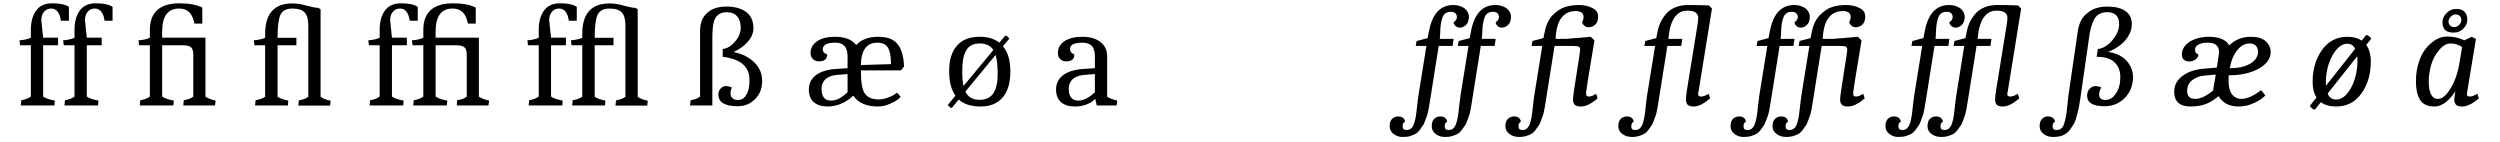 <?xml version="1.0" encoding="UTF-8"?>
<svg xmlns="http://www.w3.org/2000/svg" xmlns:xlink="http://www.w3.org/1999/xlink" width="738px" height="42px" viewBox="0 0 738 42" version="1.1">
<g id="surface1">
<path style=" stroke:none;fill-rule:nonzero;fill:rgb(0%,0%,0%);fill-opacity:1;" d="M 12.195 6.035 C 12.195 4.914 12.465 4.066 13.008 3.488 C 13.547 2.832 14.203 2.523 15.09 2.523 C 16.676 2.523 17.641 3.719 17.988 6.113 L 20.34 6.113 L 20.34 2.02 C 19.223 1.285 17.602 0.977 15.438 0.977 C 13.277 0.977 11.695 1.672 10.652 3.141 C 9.609 4.566 9.109 6.5 9.109 8.852 L 9.109 11.129 C 8.336 11.516 7.254 11.785 5.75 11.902 L 5.941 13.371 L 9.109 13.371 L 9.109 28.5 C 8.414 29.043 7.488 29.391 6.289 29.582 L 6.137 31.125 L 16.059 31.125 L 16.172 29.699 C 14.512 29.391 13.355 28.965 12.738 28.5 L 12.738 13.371 L 17.137 13.371 L 17.137 11.129 L 12.738 11.129 Z M 12.195 6.035 "/>
<path style=" stroke:none;fill-rule:nonzero;fill:rgb(0%,0%,0%);fill-opacity:1;" d="M 25.082 6.035 C 25.082 4.914 25.355 4.066 25.895 3.488 C 26.434 2.832 27.09 2.523 27.98 2.523 C 29.562 2.523 30.527 3.719 30.875 6.113 L 33.23 6.113 L 33.23 2.02 C 32.109 1.285 30.488 0.977 28.328 0.977 C 26.164 0.977 24.582 1.672 23.539 3.141 C 22.496 4.566 21.996 6.5 21.996 8.852 L 21.996 11.129 C 21.223 11.516 20.141 11.785 18.637 11.902 L 18.828 13.371 L 21.996 13.371 L 21.996 28.5 C 21.301 29.043 20.375 29.391 19.176 29.582 L 19.023 31.125 L 28.945 31.125 L 29.059 29.699 C 27.398 29.391 26.242 28.965 25.625 28.5 L 25.625 13.371 L 30.023 13.371 L 30.023 11.129 L 25.625 11.129 Z M 25.082 6.035 "/>
<path style=" stroke:none;fill-rule:nonzero;fill:rgb(0%,0%,0%);fill-opacity:1;" d="M 57.055 16.148 L 57.055 28.539 C 56.324 29.082 55.395 29.43 54.238 29.582 L 54.121 31.125 L 63.465 31.125 L 63.656 29.699 C 62.422 29.43 61.379 29.043 60.645 28.539 L 60.645 11.129 L 47.867 11.129 L 47.867 9.355 C 47.867 4.801 49.527 2.523 52.848 2.523 C 54.121 2.523 55.125 2.871 55.859 3.602 C 56.594 4.336 57.094 5.418 57.402 6.961 L 59.719 6.961 L 59.719 2.25 C 58.098 1.402 55.859 0.977 53.004 0.977 C 50.105 0.977 47.945 1.633 46.441 2.945 C 44.973 4.297 44.238 6.227 44.238 8.852 L 44.238 11.129 C 43.508 11.516 42.426 11.785 40.883 11.902 L 41.074 13.371 L 44.238 13.371 L 44.238 28.5 C 43.508 29.043 42.578 29.43 41.422 29.582 L 41.266 31.125 L 51.188 31.125 L 51.305 29.699 C 49.684 29.391 48.523 28.965 47.867 28.5 L 47.867 13.371 L 54.121 13.371 C 55.203 13.371 55.977 13.602 56.398 13.988 C 56.824 14.375 57.055 15.105 57.055 16.148 Z M 57.055 16.148 "/>
<path style=" stroke:none;fill-rule:nonzero;fill:rgb(0%,0%,0%);fill-opacity:1;" d="M 86.297 1.016 C 80.934 1.016 78.27 4.027 78.27 10.012 L 78.27 11.168 C 77.457 11.516 76.34 11.785 74.91 11.902 L 75.105 13.371 L 78.27 13.371 L 78.27 28.539 C 77.613 29.043 76.688 29.391 75.453 29.582 L 75.297 31.125 L 84.984 31.125 L 85.102 29.699 C 83.598 29.391 82.516 29.004 81.938 28.539 L 81.938 13.371 L 87.496 13.371 L 87.496 11.168 L 81.938 11.168 C 81.938 8.004 82.207 5.727 82.746 4.453 C 83.328 3.18 84.484 2.523 86.262 2.523 C 88.035 2.523 89.27 2.906 89.965 3.719 C 90.699 4.531 91.008 5.805 91.008 7.539 L 91.008 28.578 C 90.352 29.082 89.426 29.43 88.23 29.621 L 88.074 31.164 L 97.453 31.164 L 97.609 29.738 C 96.297 29.469 95.332 29.082 94.637 28.578 L 94.637 2.754 L 94.02 2.328 C 93.285 2.328 92.129 2.098 90.547 1.672 C 89 1.211 87.574 1.016 86.297 1.016 Z M 86.297 1.016 "/>
<path style=" stroke:none;fill-rule:nonzero;fill:rgb(0%,0%,0%);fill-opacity:1;" d="M 115.168 6.035 C 115.168 4.914 115.438 4.066 115.977 3.488 C 116.52 2.832 117.176 2.523 118.062 2.523 C 119.645 2.523 120.609 3.719 120.957 6.113 L 123.312 6.113 L 123.312 2.02 C 122.191 1.285 120.57 0.977 118.41 0.977 C 116.246 0.977 114.664 1.672 113.621 3.141 C 112.582 4.566 112.078 6.5 112.078 8.852 L 112.078 11.129 C 111.305 11.516 110.227 11.785 108.719 11.902 L 108.914 13.371 L 112.078 13.371 L 112.078 28.5 C 111.383 29.043 110.457 29.391 109.262 29.582 L 109.105 31.125 L 119.027 31.125 L 119.145 29.699 C 117.484 29.391 116.324 28.965 115.707 28.5 L 115.707 13.371 L 120.109 13.371 L 120.109 11.129 L 115.707 11.129 Z M 115.168 6.035 "/>
<path style=" stroke:none;fill-rule:nonzero;fill:rgb(0%,0%,0%);fill-opacity:1;" d="M 137.781 16.148 L 137.781 28.539 C 137.047 29.082 136.121 29.43 134.965 29.582 L 134.848 31.125 L 144.191 31.125 L 144.383 29.699 C 143.148 29.43 142.105 29.043 141.371 28.539 L 141.371 11.129 L 128.594 11.129 L 128.594 9.355 C 128.594 4.801 130.254 2.523 133.574 2.523 C 134.848 2.523 135.852 2.871 136.586 3.602 C 137.32 4.336 137.82 5.418 138.129 6.961 L 140.445 6.961 L 140.445 2.25 C 138.824 1.402 136.586 0.977 133.73 0.977 C 130.832 0.977 128.672 1.633 127.168 2.945 C 125.699 4.297 124.965 6.227 124.965 8.852 L 124.965 11.129 C 124.23 11.516 123.152 11.785 121.605 11.902 L 121.801 13.371 L 124.965 13.371 L 124.965 28.5 C 124.23 29.043 123.305 29.43 122.148 29.582 L 121.992 31.125 L 131.914 31.125 L 132.031 29.699 C 130.41 29.391 129.25 28.965 128.594 28.5 L 128.594 13.371 L 134.848 13.371 C 135.93 13.371 136.699 13.602 137.125 13.988 C 137.551 14.375 137.781 15.105 137.781 16.148 Z M 137.781 16.148 "/>
<path style=" stroke:none;fill-rule:nonzero;fill:rgb(0%,0%,0%);fill-opacity:1;" d="M 162.121 6.035 C 162.121 4.914 162.391 4.066 162.934 3.488 C 163.473 2.832 164.129 2.523 165.016 2.523 C 166.602 2.523 167.566 3.719 167.914 6.113 L 170.266 6.113 L 170.266 2.02 C 169.148 1.285 167.527 0.977 165.363 0.977 C 163.203 0.977 161.621 1.672 160.578 3.141 C 159.535 4.566 159.035 6.5 159.035 8.852 L 159.035 11.129 C 158.262 11.516 157.18 11.785 155.676 11.902 L 155.867 13.371 L 159.035 13.371 L 159.035 28.5 C 158.34 29.043 157.414 29.391 156.215 29.582 L 156.062 31.125 L 165.984 31.125 L 166.098 29.699 C 164.438 29.391 163.281 28.965 162.664 28.5 L 162.664 13.371 L 167.062 13.371 L 167.062 11.129 L 162.664 11.129 Z M 162.121 6.035 "/>
<path style=" stroke:none;fill-rule:nonzero;fill:rgb(0%,0%,0%);fill-opacity:1;" d="M 179.91 1.016 C 174.547 1.016 171.883 4.027 171.883 10.012 L 171.883 11.168 C 171.07 11.516 169.953 11.785 168.523 11.902 L 168.719 13.371 L 171.883 13.371 L 171.883 28.539 C 171.227 29.043 170.301 29.391 169.066 29.582 L 168.91 31.125 L 178.598 31.125 L 178.715 29.699 C 177.211 29.391 176.129 29.004 175.551 28.539 L 175.551 13.371 L 181.109 13.371 L 181.109 11.168 L 175.551 11.168 C 175.551 8.004 175.82 5.727 176.359 4.453 C 176.941 3.18 178.098 2.523 179.875 2.523 C 181.648 2.523 182.883 2.906 183.578 3.719 C 184.312 4.531 184.621 5.805 184.621 7.539 L 184.621 28.578 C 183.965 29.082 183.039 29.43 181.844 29.621 L 181.688 31.164 L 191.066 31.164 L 191.223 29.738 C 189.91 29.469 188.945 29.082 188.25 28.578 L 188.25 2.754 L 187.633 2.328 C 186.898 2.328 185.742 2.098 184.16 1.672 C 182.613 1.211 181.188 1.016 179.91 1.016 Z M 179.91 1.016 "/>
<path style=" stroke:none;fill-rule:nonzero;fill:rgb(0%,0%,0%);fill-opacity:1;" d="M 212.062 27.883 C 212.062 30.199 213.992 31.359 217.773 31.359 C 219.859 31.359 221.559 30.625 222.949 29.195 C 224.336 27.809 224.992 26.031 224.992 23.906 C 224.992 21.785 224.223 19.934 222.715 18.465 C 221.211 16.961 219.125 15.879 216.539 15.34 C 218.277 14.566 219.703 13.562 220.746 12.328 C 221.867 11.055 222.406 9.742 222.406 8.352 C 222.406 6.188 221.672 4.566 220.246 3.527 C 218.777 2.445 216.848 1.941 214.453 1.941 C 211.984 1.941 210.133 2.523 208.742 3.836 C 207.352 4.992 206.656 6.844 206.656 9.199 L 206.656 28.5 C 206.039 29.043 205.113 29.391 203.879 29.582 L 203.684 31.125 L 210.285 31.125 L 210.285 11.129 C 210.285 9.395 210.402 7.926 210.633 6.809 C 211.098 4.684 212.41 3.602 214.531 3.602 C 215.883 3.602 216.926 4.027 217.621 4.84 C 218.316 5.648 218.664 6.809 218.664 8.156 C 218.664 9.586 218.121 10.938 217.004 12.25 C 215.961 13.523 214.727 14.297 213.336 14.488 L 213.336 16.766 C 216.113 17.113 218.121 17.887 219.395 19.043 C 220.633 20.203 221.25 21.668 221.25 23.598 C 221.25 25.531 220.98 26.957 220.324 27.961 C 219.742 29.004 218.934 29.504 217.852 29.504 C 217.117 29.504 216.578 29.352 216.23 28.965 C 215.805 28.578 215.652 28.156 215.652 27.535 C 215.652 27.035 215.766 26.457 216.039 25.84 C 215.457 25.566 214.918 25.414 214.301 25.414 C 213.684 25.414 213.18 25.645 212.758 26.109 C 212.293 26.57 212.062 27.188 212.062 27.883 Z M 212.062 27.883 "/>
<path style=" stroke:none;fill-rule:nonzero;fill:rgb(0%,0%,0%);fill-opacity:1;" d="M 246.457 10.859 C 244.254 10.859 242.52 11.285 241.207 12.172 C 239.93 13.062 239.273 14.18 239.273 15.648 C 239.273 16.379 239.508 16.961 239.969 17.422 C 240.434 17.887 241.051 18.117 241.746 18.117 C 243.367 18.117 244.18 17.422 244.18 16.07 C 243.289 15.762 242.867 15.262 242.867 14.605 C 242.867 13.949 243.176 13.445 243.793 13.098 C 244.449 12.75 245.336 12.598 246.57 12.598 C 247.805 12.598 248.695 12.906 249.273 13.562 C 249.891 14.18 250.199 15.262 250.199 16.652 L 250.199 20.125 L 246.727 20.355 C 244.141 20.551 242.172 21.168 240.82 22.211 C 239.469 23.289 238.773 24.641 238.773 26.379 C 238.773 28.039 239.238 29.312 240.242 30.16 C 241.207 31.012 242.555 31.438 244.293 31.438 C 247.074 31.438 249.621 30.355 251.898 28.23 C 253.289 30.355 255.719 31.438 259.195 31.438 C 260.391 31.438 261.586 31.164 262.746 30.625 C 263.867 30.125 264.637 29.699 265.023 29.391 C 265.41 29.082 265.68 28.812 265.871 28.617 L 264.832 27.344 L 264.176 27.809 C 263.711 28.156 263.016 28.5 262.129 28.812 C 261.242 29.156 260.312 29.352 259.387 29.352 C 257.574 29.352 256.262 28.812 255.449 27.809 C 254.562 26.727 254.137 24.449 254.137 21.012 L 254.137 20.781 L 265.949 20.781 L 266.875 19.625 C 266.762 16.766 266.18 14.566 265.023 13.098 C 263.867 11.594 261.973 10.859 259.156 10.859 C 256.453 10.859 254.254 11.672 252.746 13.293 C 251.512 11.672 249.43 10.859 246.457 10.859 Z M 242.52 26.188 C 242.52 25.027 242.902 24.141 243.676 23.367 C 244.449 22.711 245.492 22.285 246.805 22.133 L 250.199 21.863 L 250.199 27.227 C 248.426 28.887 246.879 29.699 245.375 29.699 C 243.445 29.699 242.52 28.539 242.52 26.188 Z M 258.961 12.598 C 260.508 12.598 261.586 13.098 262.129 14.102 C 262.746 15.105 263.016 16.688 263.016 18.93 L 254.137 19.199 C 254.215 14.797 255.836 12.598 258.961 12.598 Z M 258.961 12.598 "/>
<path style=" stroke:none;fill-rule:nonzero;fill:rgb(0%,0%,0%);fill-opacity:1;" d="M 282.047 28.23 L 279.766 31.012 C 280.152 31.398 280.5 31.668 280.734 31.859 L 280.965 31.859 L 283.012 29.391 C 284.516 30.742 286.676 31.438 289.496 31.438 C 292.273 31.438 294.477 30.547 295.98 28.773 C 297.484 27.035 298.258 24.488 298.258 21.168 C 298.258 17.848 297.523 15.34 296.059 13.641 L 297.949 11.402 C 297.68 11.055 297.41 10.746 297.062 10.551 L 296.715 10.551 L 295.016 12.598 C 293.512 11.438 291.617 10.859 289.227 10.859 C 286.254 10.859 283.977 11.711 282.469 13.523 C 280.965 15.223 280.191 17.73 280.191 20.938 C 280.191 24.102 280.809 26.57 282.047 28.23 Z M 293.277 27.5 C 292.43 28.812 291 29.469 289.109 29.469 C 287.141 29.469 285.789 28.656 284.98 27.035 L 293.895 16.227 C 294.281 17.422 294.516 19.312 294.516 21.785 C 294.516 24.332 294.09 26.188 293.277 27.5 Z M 284.051 21.129 C 284.051 18.195 284.438 16.07 285.289 14.797 C 286.02 13.484 287.41 12.828 289.227 12.828 C 291.039 12.828 292.43 13.484 293.238 14.758 L 284.438 25.375 C 284.168 24.219 284.051 22.789 284.051 21.129 Z M 284.051 21.129 "/>
<path style=" stroke:none;fill-rule:nonzero;fill:rgb(0%,0%,0%);fill-opacity:1;" d="M 317.305 31.438 C 319.738 31.438 321.746 30.703 323.328 29.195 L 323.754 31.125 L 329.621 31.125 L 329.812 29.699 C 328.5 29.391 327.461 29.004 326.84 28.539 L 326.84 16.652 C 326.84 14.836 326.184 13.445 324.871 12.406 C 323.559 11.402 321.824 10.859 319.508 10.859 C 317.305 10.859 315.492 11.285 314.219 12.172 C 312.906 13.062 312.289 14.18 312.289 15.648 C 312.289 16.379 312.48 16.961 312.945 17.422 C 313.406 17.887 314.023 18.117 314.758 18.117 C 316.379 18.117 317.152 17.422 317.152 16.07 C 316.305 15.762 315.879 15.223 315.879 14.488 C 315.879 13.215 317.074 12.598 319.43 12.598 C 320.742 12.598 321.707 12.906 322.324 13.562 C 322.902 14.18 323.211 15.262 323.211 16.652 L 323.211 20.125 L 319.738 20.355 C 317.113 20.551 315.184 21.168 313.793 22.211 C 312.441 23.289 311.746 24.641 311.746 26.379 C 311.746 28.039 312.25 29.312 313.215 30.16 C 314.18 31.012 315.57 31.438 317.305 31.438 Z M 315.492 26.188 C 315.492 25.027 315.879 24.141 316.648 23.367 C 317.422 22.711 318.504 22.285 319.816 22.133 L 323.211 21.863 L 323.211 27.227 C 321.477 28.887 319.855 29.699 318.348 29.699 C 316.457 29.699 315.492 28.539 315.492 26.188 Z M 315.492 26.188 "/>
<path style=" stroke:none;fill-rule:nonzero;fill:rgb(0%,0%,0%);fill-opacity:1;" d="M 416.293 40.16 C 416.871 39.969 417.375 39.773 417.797 39.543 C 418.223 39.348 418.648 38.965 419.035 38.461 L 419.961 37.148 C 420.23 36.84 420.461 36.262 420.73 35.566 L 421.426 33.598 C 421.582 33.059 421.891 31.398 422.316 28.617 L 424.707 13.562 L 428.801 13.562 L 429.109 11.477 L 425.016 11.477 C 425.055 11.168 425.133 10.359 425.172 9.086 C 425.211 7.812 425.363 6.652 425.672 5.609 C 426.059 4.184 426.91 3.488 428.223 3.488 C 429.457 3.488 430.074 4.027 430.074 5.109 C 430.074 5.609 429.766 6.113 429.07 6.613 C 429.379 7.656 429.996 8.156 431 8.156 C 431.656 8.156 432.273 7.848 432.816 7.309 C 433.355 6.77 433.625 5.957 433.625 4.953 C 433.625 3.988 433.164 3.141 432.312 2.445 C 431.387 1.828 430.305 1.48 429.031 1.48 C 425.211 1.48 422.777 4.066 421.812 9.316 L 421.426 11.246 L 418.184 12.094 L 417.914 13.562 L 421.078 13.562 L 418.727 28.156 C 418.609 28.812 418.492 30.047 418.262 31.859 C 418.105 33.637 417.875 35.027 417.566 36.066 C 417.141 37.652 416.371 38.383 415.211 38.383 C 414.441 38.383 414.055 38.035 414.055 37.227 C 414.055 36.57 414.324 36.145 414.789 35.875 C 414.555 34.871 413.898 34.371 412.742 34.371 C 412.047 34.371 411.469 34.602 410.965 35.062 C 410.465 35.566 410.23 36.262 410.23 37.266 C 410.23 38.191 410.617 38.965 411.391 39.543 C 412.199 40.16 413.051 40.43 414.016 40.43 C 414.941 40.43 415.715 40.352 416.293 40.16 Z M 416.293 40.16 "/>
<path style=" stroke:none;fill-rule:nonzero;fill:rgb(0%,0%,0%);fill-opacity:1;" d="M 428.711 40.16 C 429.293 39.969 429.793 39.773 430.219 39.543 C 430.641 39.348 431.066 38.965 431.453 38.461 L 432.379 37.148 C 432.648 36.84 432.883 36.262 433.152 35.566 L 433.848 33.598 C 434 33.059 434.309 31.398 434.734 28.617 L 437.129 13.562 L 441.219 13.562 L 441.527 11.477 L 437.438 11.477 C 437.477 11.168 437.551 10.359 437.59 9.086 C 437.629 7.812 437.785 6.652 438.094 5.609 C 438.48 4.184 439.328 3.488 440.641 3.488 C 441.875 3.488 442.492 4.027 442.492 5.109 C 442.492 5.609 442.184 6.113 441.488 6.613 C 441.797 7.656 442.418 8.156 443.422 8.156 C 444.078 8.156 444.695 7.848 445.234 7.309 C 445.773 6.77 446.047 5.957 446.047 4.953 C 446.047 3.988 445.582 3.141 444.734 2.445 C 443.805 1.828 442.727 1.48 441.453 1.48 C 437.629 1.48 435.199 4.066 434.234 9.316 L 433.848 11.246 L 430.605 12.094 L 430.332 13.562 L 433.5 13.562 L 431.145 28.156 C 431.027 28.812 430.914 30.047 430.68 31.859 C 430.527 33.637 430.297 35.027 429.984 36.066 C 429.562 37.652 428.789 38.383 427.633 38.383 C 426.859 38.383 426.473 38.035 426.473 37.227 C 426.473 36.57 426.742 36.145 427.207 35.875 C 426.977 34.871 426.32 34.371 425.16 34.371 C 424.465 34.371 423.887 34.602 423.387 35.062 C 422.883 35.566 422.652 36.262 422.652 37.266 C 422.652 38.191 423.039 38.965 423.809 39.543 C 424.621 40.16 425.469 40.43 426.434 40.43 C 427.359 40.43 428.133 40.352 428.711 40.16 Z M 428.711 40.16 "/>
<path style=" stroke:none;fill-rule:nonzero;fill:rgb(0%,0%,0%);fill-opacity:1;" d="M 470.68 11.941 L 469.598 10.859 L 462.301 11.477 L 459.215 11.477 C 459.328 8.777 459.871 6.77 460.871 5.34 C 461.914 3.949 463.344 3.254 465.273 3.254 C 465.93 3.254 466.508 3.449 466.895 3.719 C 467.281 4.066 467.473 4.492 467.473 4.992 C 467.473 5.457 467.32 6.035 467.012 6.652 C 467.434 7.539 468.09 8.043 468.863 8.043 C 469.75 8.043 470.406 7.773 470.949 7.23 C 471.527 6.691 471.758 5.918 471.758 4.84 C 471.758 3.758 471.219 2.906 470.059 2.367 C 468.98 1.789 467.668 1.48 466.16 1.48 C 464.617 1.48 463.227 1.672 461.914 2.098 C 460.641 2.523 459.445 3.371 458.246 4.566 C 457.129 5.844 456.395 7.387 456.008 9.316 L 455.621 11.246 L 452.379 12.094 L 452.109 13.562 L 455.277 13.562 L 452.922 28.156 C 452.805 28.812 452.688 30.047 452.457 31.859 C 452.305 33.637 452.07 35.027 451.762 36.066 C 451.34 37.652 450.566 38.383 449.406 38.383 C 448.637 38.383 448.25 38.035 448.25 37.227 C 448.25 36.57 448.52 36.145 448.984 35.875 C 448.75 34.871 448.094 34.371 446.938 34.371 C 446.242 34.371 445.664 34.602 445.16 35.062 C 444.621 35.566 444.391 36.262 444.391 37.266 C 444.391 38.191 444.777 38.965 445.586 39.543 C 446.32 40.16 447.324 40.43 448.559 40.43 C 449.754 40.43 450.875 40.16 451.996 39.543 C 452.418 39.348 452.844 38.965 453.23 38.461 L 454.156 37.148 C 454.426 36.84 454.656 36.262 454.93 35.566 L 455.621 33.598 C 455.777 33.059 456.086 31.398 456.512 28.617 L 458.902 13.562 L 464.5 13.562 C 465.273 13.562 465.777 13.641 466.086 13.793 C 466.316 13.988 466.469 14.258 466.469 14.605 C 466.469 14.992 466.121 17.383 465.391 21.863 C 464.656 26.262 464.348 28.773 464.348 29.43 C 464.348 30.008 464.5 30.469 464.809 30.855 C 465.082 31.242 465.738 31.438 466.703 31.438 C 468.129 31.438 469.789 30.625 471.605 29.043 L 471.18 27.691 C 470.293 28.23 469.598 28.5 469.133 28.5 C 468.711 28.5 468.438 28.387 468.363 28.309 C 468.246 28.156 468.207 27.883 468.207 27.422 C 468.207 26.957 469.02 21.824 470.68 11.941 Z M 470.68 11.941 "/>
<path style=" stroke:none;fill-rule:nonzero;fill:rgb(0%,0%,0%);fill-opacity:1;" d="M 501.277 27.809 C 501.277 27.73 501.316 27.344 501.473 26.648 L 505.371 2.523 L 504.445 1.594 C 502.012 1.52 500.004 1.48 498.383 1.48 C 495.719 1.48 493.672 2.25 492.129 3.758 C 490.703 5.301 489.734 7.117 489.312 9.316 L 488.926 11.246 L 485.684 12.094 L 485.414 13.562 L 488.578 13.562 L 486.223 28.156 C 486.109 28.812 485.992 30.047 485.762 31.859 C 485.605 33.637 485.375 35.027 485.066 36.066 C 484.641 37.652 483.867 38.383 482.711 38.383 C 481.938 38.383 481.551 38.035 481.551 37.227 C 481.551 36.57 481.824 36.145 482.285 35.875 C 482.055 34.871 481.398 34.371 480.238 34.371 C 479.547 34.371 478.965 34.602 478.465 35.062 C 477.961 35.566 477.73 36.262 477.73 37.266 C 477.73 38.191 478.117 38.965 478.891 39.543 C 479.699 40.16 480.664 40.43 481.859 40.43 C 483.059 40.43 484.176 40.16 485.297 39.543 C 485.723 39.348 486.145 38.965 486.531 38.461 L 487.457 37.148 C 487.73 36.84 487.961 36.262 488.23 35.566 L 488.926 33.598 C 489.078 33.059 489.391 31.398 489.812 28.617 L 492.207 13.562 L 496.297 13.562 L 496.609 11.477 L 492.516 11.477 C 492.98 5.918 494.871 3.141 498.113 3.141 C 500.273 3.141 501.316 3.875 501.316 5.34 C 501.316 5.648 501.238 6.461 501.047 7.695 L 497.957 26.727 C 497.766 27.883 497.688 28.773 497.688 29.43 C 497.688 30.008 497.844 30.469 498.113 30.855 C 498.461 31.242 499.039 31.438 500.004 31.438 C 501.395 31.438 502.977 30.625 504.828 29.043 L 504.406 27.691 C 503.516 28.23 502.746 28.5 502.168 28.5 C 501.586 28.5 501.277 28.27 501.277 27.809 Z M 501.277 27.809 "/>
<path style=" stroke:none;fill-rule:nonzero;fill:rgb(0%,0%,0%);fill-opacity:1;" d="M 516.926 40.16 C 517.504 39.969 518.004 39.773 518.43 39.543 C 518.855 39.348 519.277 38.965 519.664 38.461 L 520.59 37.148 C 520.863 36.84 521.094 36.262 521.363 35.566 L 522.059 33.598 C 522.211 33.059 522.52 31.398 522.945 28.617 L 525.34 13.562 L 529.43 13.562 L 529.738 11.477 L 525.648 11.477 C 525.688 11.168 525.766 10.359 525.801 9.086 C 525.84 7.812 525.996 6.652 526.305 5.609 C 526.691 4.184 527.539 3.488 528.852 3.488 C 530.086 3.488 530.707 4.027 530.707 5.109 C 530.707 5.609 530.395 6.113 529.703 6.613 C 530.012 7.656 530.629 8.156 531.633 8.156 C 532.289 8.156 532.906 7.848 533.445 7.309 C 533.988 6.77 534.258 5.957 534.258 4.953 C 534.258 3.988 533.793 3.141 532.945 2.445 C 532.02 1.828 530.938 1.48 529.664 1.48 C 525.84 1.48 523.41 4.066 522.445 9.316 L 522.059 11.246 L 518.816 12.094 L 518.547 13.562 L 521.711 13.562 L 519.355 28.156 C 519.238 28.812 519.125 30.047 518.895 31.859 C 518.738 33.637 518.508 35.027 518.199 36.066 C 517.773 37.652 517 38.383 515.844 38.383 C 515.07 38.383 514.684 38.035 514.684 37.227 C 514.684 36.57 514.957 36.145 515.418 35.875 C 515.188 34.871 514.531 34.371 513.371 34.371 C 512.676 34.371 512.098 34.602 511.598 35.062 C 511.094 35.566 510.863 36.262 510.863 37.266 C 510.863 38.191 511.25 38.965 512.02 39.543 C 512.832 40.16 513.68 40.43 514.645 40.43 C 515.574 40.43 516.344 40.352 516.926 40.16 Z M 516.926 40.16 "/>
<path style=" stroke:none;fill-rule:nonzero;fill:rgb(0%,0%,0%);fill-opacity:1;" d="M 549.531 11.941 L 548.453 10.859 L 541.156 11.477 L 538.066 11.477 C 538.184 8.777 538.723 6.77 539.727 5.34 C 540.77 3.949 542.199 3.254 544.129 3.254 C 544.785 3.254 545.363 3.449 545.75 3.719 C 546.137 4.066 546.328 4.492 546.328 4.992 C 546.328 5.457 546.176 6.035 545.867 6.652 C 546.289 7.539 546.945 8.043 547.719 8.043 C 548.605 8.043 549.262 7.773 549.805 7.23 C 550.383 6.691 550.613 5.918 550.613 4.84 C 550.613 3.758 550.074 2.906 548.914 2.367 C 547.836 1.789 546.523 1.48 545.016 1.48 C 543.473 1.48 542.082 1.672 540.77 2.098 C 539.496 2.523 538.301 3.371 537.102 4.566 C 535.984 5.844 535.25 7.387 534.863 9.316 L 534.477 11.246 L 531.234 12.094 L 530.965 13.562 L 534.129 13.562 L 531.777 28.156 C 531.66 28.812 531.543 30.047 531.312 31.859 C 531.156 33.637 530.926 35.027 530.617 36.066 C 530.191 37.652 529.422 38.383 528.262 38.383 C 527.492 38.383 527.105 38.035 527.105 37.227 C 527.105 36.57 527.375 36.145 527.84 35.875 C 527.605 34.871 526.949 34.371 525.793 34.371 C 525.098 34.371 524.52 34.602 524.016 35.062 C 523.477 35.566 523.246 36.262 523.246 37.266 C 523.246 38.191 523.629 38.965 524.441 39.543 C 525.176 40.16 526.18 40.43 527.414 40.43 C 528.609 40.43 529.73 40.16 530.848 39.543 C 531.273 39.348 531.699 38.965 532.086 38.461 L 533.012 37.148 C 533.281 36.84 533.512 36.262 533.781 35.566 L 534.477 33.598 C 534.633 33.059 534.941 31.398 535.367 28.617 L 537.758 13.562 L 543.355 13.562 C 544.129 13.562 544.629 13.641 544.938 13.793 C 545.172 13.988 545.324 14.258 545.324 14.605 C 545.324 14.992 544.977 17.383 544.246 21.863 C 543.512 26.262 543.203 28.773 543.203 29.43 C 543.203 30.008 543.355 30.469 543.664 30.855 C 543.934 31.242 544.59 31.438 545.559 31.438 C 546.984 31.438 548.645 30.625 550.461 29.043 L 550.035 27.691 C 549.148 28.23 548.453 28.5 547.988 28.5 C 547.562 28.5 547.293 28.387 547.215 28.309 C 547.102 28.156 547.062 27.883 547.062 27.422 C 547.062 26.957 547.871 21.824 549.531 11.941 Z M 549.531 11.941 "/>
<path style=" stroke:none;fill-rule:nonzero;fill:rgb(0%,0%,0%);fill-opacity:1;" d="M 562.645 40.16 C 563.227 39.969 563.727 39.773 564.152 39.543 C 564.578 39.348 565 38.965 565.387 38.461 L 566.312 37.148 C 566.582 36.84 566.816 36.262 567.086 35.566 L 567.781 33.598 C 567.934 33.059 568.242 31.398 568.668 28.617 L 571.062 13.562 L 575.152 13.562 L 575.461 11.477 L 571.371 11.477 C 571.41 11.168 571.484 10.359 571.523 9.086 C 571.562 7.812 571.719 6.652 572.027 5.609 C 572.414 4.184 573.262 3.488 574.574 3.488 C 575.809 3.488 576.426 4.027 576.426 5.109 C 576.426 5.609 576.117 6.113 575.422 6.613 C 575.734 7.656 576.352 8.156 577.355 8.156 C 578.012 8.156 578.629 7.848 579.168 7.309 C 579.707 6.77 579.98 5.957 579.98 4.953 C 579.98 3.988 579.516 3.141 578.668 2.445 C 577.738 1.828 576.66 1.48 575.387 1.48 C 571.562 1.48 569.133 4.066 568.168 9.316 L 567.781 11.246 L 564.539 12.094 L 564.266 13.562 L 567.434 13.562 L 565.078 28.156 C 564.961 28.812 564.848 30.047 564.613 31.859 C 564.461 33.637 564.23 35.027 563.922 36.066 C 563.496 37.652 562.723 38.383 561.566 38.383 C 560.793 38.383 560.406 38.035 560.406 37.227 C 560.406 36.57 560.676 36.145 561.141 35.875 C 560.91 34.871 560.254 34.371 559.094 34.371 C 558.398 34.371 557.82 34.602 557.32 35.062 C 556.816 35.566 556.586 36.262 556.586 37.266 C 556.586 38.191 556.973 38.965 557.742 39.543 C 558.555 40.16 559.402 40.43 560.367 40.43 C 561.297 40.43 562.066 40.352 562.645 40.16 Z M 562.645 40.16 "/>
<path style=" stroke:none;fill-rule:nonzero;fill:rgb(0%,0%,0%);fill-opacity:1;" d="M 592.551 27.809 C 592.551 27.73 592.59 27.344 592.746 26.648 L 596.645 2.523 L 595.719 1.594 C 593.285 1.52 591.277 1.48 589.656 1.48 C 586.992 1.48 584.949 2.25 583.402 3.758 C 581.977 5.301 581.012 7.117 580.586 9.316 L 580.199 11.246 L 576.957 12.094 L 576.688 13.562 L 579.852 13.562 L 577.496 28.156 C 577.383 28.812 577.266 30.047 577.035 31.859 C 576.879 33.637 576.648 35.027 576.34 36.066 C 575.914 37.652 575.145 38.383 573.984 38.383 C 573.211 38.383 572.828 38.035 572.828 37.227 C 572.828 36.57 573.098 36.145 573.559 35.875 C 573.328 34.871 572.672 34.371 571.516 34.371 C 570.82 34.371 570.238 34.602 569.738 35.062 C 569.238 35.566 569.004 36.262 569.004 37.266 C 569.004 38.191 569.391 38.965 570.164 39.543 C 570.973 40.16 571.938 40.43 573.137 40.43 C 574.332 40.43 575.453 40.16 576.57 39.543 C 576.996 39.348 577.422 38.965 577.805 38.461 L 578.734 37.148 C 579.004 36.84 579.234 36.262 579.504 35.566 L 580.199 33.598 C 580.355 33.059 580.664 31.398 581.086 28.617 L 583.48 13.562 L 587.574 13.562 L 587.883 11.477 L 583.789 11.477 C 584.254 5.918 586.145 3.141 589.387 3.141 C 591.551 3.141 592.59 3.875 592.59 5.34 C 592.59 5.648 592.516 6.461 592.32 7.695 L 589.234 26.727 C 589.039 27.883 588.961 28.773 588.961 29.43 C 588.961 30.008 589.117 30.469 589.387 30.855 C 589.734 31.242 590.312 31.438 591.277 31.438 C 592.668 31.438 594.25 30.625 596.105 29.043 L 595.68 27.691 C 594.793 28.23 594.02 28.5 593.441 28.5 C 592.863 28.5 592.551 28.27 592.551 27.809 Z M 592.551 27.809 "/>
<path style=" stroke:none;fill-rule:nonzero;fill:rgb(0%,0%,0%);fill-opacity:1;" d="M 608.93 39.969 C 609.742 39.621 610.398 39.117 610.938 38.461 C 611.48 37.727 611.902 37.031 612.289 36.414 C 612.637 35.758 612.984 34.641 613.332 33.172 C 613.719 31.668 613.949 30.16 614.18 28.617 L 616.691 11.129 C 616.961 8.93 617.461 7.191 618.082 5.957 C 618.812 4.375 620.125 3.602 622.055 3.602 C 624.371 3.602 625.57 4.801 625.57 7.117 C 625.57 8.66 624.953 10.203 623.641 11.785 C 622.367 13.332 620.938 14.258 619.277 14.488 L 618.93 16.766 C 621.246 16.766 622.984 17.27 624.141 18.348 C 625.301 19.391 625.918 20.859 625.918 22.789 C 625.918 24.719 625.492 26.262 624.645 27.535 C 623.832 28.887 622.75 29.504 621.516 29.504 C 620.281 29.504 619.664 28.965 619.664 27.844 C 619.664 27.305 619.855 26.609 620.281 25.84 C 619.816 25.566 619.238 25.414 618.582 25.414 C 617.965 25.414 617.348 25.684 616.883 26.188 C 616.383 26.688 616.113 27.383 616.113 28.27 C 616.113 30.316 617.809 31.359 621.246 31.359 C 623.641 31.359 625.648 30.547 627.27 28.887 C 628.852 27.227 629.66 25.184 629.66 22.75 C 629.66 20.859 628.965 19.277 627.691 17.848 C 626.34 16.496 624.605 15.648 622.328 15.34 C 624.488 14.449 626.227 13.293 627.461 11.824 C 628.656 10.359 629.312 8.777 629.312 7.078 C 629.312 5.379 628.656 4.105 627.383 3.219 C 626.109 2.367 624.336 1.941 621.98 1.941 C 619.703 1.941 617.773 2.523 616.227 3.836 C 614.645 4.992 613.719 6.844 613.371 9.199 L 610.555 28.5 C 610.477 29.121 610.359 30.238 610.207 31.82 C 610.09 33.367 609.82 34.832 609.434 36.184 C 609.047 37.688 608.312 38.383 607.078 38.383 C 606.305 38.383 605.922 38.035 605.922 37.227 C 605.922 36.57 606.191 36.145 606.652 35.875 C 606.422 34.871 605.688 34.371 604.453 34.371 C 603.875 34.371 603.336 34.602 602.871 35.062 C 602.332 35.566 602.098 36.262 602.098 37.266 C 602.098 38.191 602.484 38.965 603.297 39.543 C 604.027 40.16 604.992 40.43 606.074 40.43 C 607.195 40.43 608.121 40.277 608.93 39.969 Z M 608.93 39.969 "/>
<path style=" stroke:none;fill-rule:nonzero;fill:rgb(0%,0%,0%);fill-opacity:1;" d="M 652.051 10.859 C 649.773 10.859 647.844 11.402 646.375 12.328 C 644.871 13.332 644.098 14.566 644.098 16.148 C 644.098 16.805 644.332 17.309 644.715 17.656 C 645.141 17.965 645.645 18.156 646.301 18.156 C 646.918 18.156 647.535 17.926 648.035 17.617 C 648.617 17.191 648.926 16.688 648.965 16.07 C 648.27 15.801 647.961 15.34 647.961 14.719 C 647.961 14.062 648.27 13.523 648.965 13.176 C 649.695 12.75 650.621 12.598 651.781 12.598 C 653.941 12.598 655.062 13.523 655.062 15.414 C 655.062 15.801 654.984 16.188 654.906 16.652 L 654.406 19.969 L 650.895 20.242 C 648.113 20.434 645.914 21.168 644.293 22.402 C 642.633 23.637 641.82 25.184 641.82 27.074 C 641.82 29.969 643.441 31.438 646.648 31.438 C 648.309 31.438 649.773 31.203 650.934 30.781 C 652.129 30.395 653.48 29.582 654.945 28.387 C 656.105 30.395 658.074 31.438 660.812 31.438 C 662.398 31.438 663.902 31.125 665.293 30.434 C 666.719 29.852 667.84 29.082 668.727 28.191 L 667.492 26.609 C 665.215 28.348 663.246 29.195 661.664 29.195 C 660.543 29.195 659.578 28.734 658.922 27.883 C 658.227 26.996 657.879 25.645 657.879 23.793 C 657.879 23.098 657.879 22.559 657.918 22.211 L 658.227 22.211 C 661.664 22.211 664.559 21.516 666.875 20.203 C 669.152 18.891 670.309 17.27 670.309 15.375 C 670.309 14.141 669.809 13.098 668.883 12.211 C 667.84 11.285 666.41 10.859 664.48 10.859 C 661.973 10.859 659.809 11.711 658.074 13.371 C 657.07 11.711 655.102 10.859 652.051 10.859 Z M 645.645 26.844 C 645.645 25.531 646.145 24.488 647.07 23.715 C 648.113 22.906 649.273 22.441 650.66 22.324 L 654.098 22.016 L 653.285 26.727 C 651.316 28.387 649.504 29.195 648.035 29.195 C 646.453 29.195 645.645 28.387 645.645 26.844 Z M 664.172 12.828 C 664.945 12.828 665.562 13.098 665.988 13.562 C 666.371 14.027 666.566 14.605 666.566 15.301 C 666.566 16.688 665.793 17.848 664.367 18.734 C 662.82 19.625 660.891 20.125 658.461 20.125 L 658.227 20.125 C 658.613 17.926 659.348 16.188 660.391 14.875 C 661.469 13.523 662.707 12.828 664.172 12.828 Z M 664.172 12.828 "/>
<path style=" stroke:none;fill-rule:nonzero;fill:rgb(0%,0%,0%);fill-opacity:1;" d="M 689.633 31.438 C 692.801 31.438 695.309 30.125 697.16 27.5 C 698.977 24.91 699.863 21.785 699.863 18.156 C 699.863 16.148 699.398 14.488 698.512 13.254 L 700.02 11.402 C 699.707 10.977 699.324 10.629 698.859 10.359 L 698.434 10.398 L 697.16 11.98 C 696.082 11.246 694.691 10.859 692.953 10.859 C 689.75 10.859 687.238 12.211 685.426 14.797 C 683.574 17.422 682.684 20.551 682.684 24.141 C 682.684 26.07 683.07 27.613 683.844 28.773 L 681.836 31.281 C 682.145 31.707 682.531 32.055 682.992 32.324 L 683.418 32.285 L 685.117 30.16 C 686.273 31.012 687.781 31.438 689.633 31.438 Z M 689.633 29.391 C 688.438 29.391 687.586 28.773 687.125 27.613 L 695.848 16.613 C 695.887 17 695.926 17.617 695.926 18.465 C 695.809 21.477 695.113 24.023 693.879 26.188 C 692.645 28.309 691.215 29.391 689.633 29.391 Z M 692.953 12.906 C 693.996 12.906 694.77 13.445 695.23 14.41 L 686.66 25.258 C 686.582 25.145 686.582 24.91 686.582 24.562 C 686.582 21.477 687.238 18.773 688.516 16.418 C 689.789 14.102 691.293 12.906 692.953 12.906 Z M 692.953 12.906 "/>
<path style=" stroke:none;fill-rule:nonzero;fill:rgb(0%,0%,0%);fill-opacity:1;" d="M 728.352 26.918 L 730.898 11.477 L 729.664 10.859 L 727.465 11.902 C 725.922 11.168 724.262 10.781 722.484 10.781 C 720.746 10.781 719.125 11.438 717.66 12.75 C 716.152 14.027 714.996 15.648 714.301 17.617 C 713.566 19.508 713.18 21.629 713.18 23.984 C 713.18 26.301 713.566 28.156 714.379 29.43 C 715.188 30.781 716.578 31.438 718.703 31.438 C 720.746 31.438 722.832 29.93 724.84 26.957 C 724.645 28.156 724.492 29.004 724.492 29.504 C 724.492 30.047 724.684 30.469 724.953 30.855 C 725.266 31.242 725.922 31.438 726.887 31.438 C 728.273 31.438 729.895 30.625 731.75 29.043 L 731.324 27.691 C 730.398 28.23 729.664 28.5 729.086 28.5 C 728.547 28.5 728.234 28.27 728.234 27.844 Z M 719.703 29.195 C 717.852 29.195 716.965 27.422 716.965 23.871 C 716.965 22.324 717.234 20.742 717.699 19.082 C 718.199 17.422 718.973 15.996 720.09 14.719 C 721.094 13.484 722.254 12.828 723.449 12.828 C 724.645 12.828 725.727 13.176 726.809 13.871 L 726.074 18.312 C 725.574 21.477 724.684 24.062 723.41 26.109 C 722.137 28.191 720.902 29.195 719.703 29.195 Z M 727.156 8.469 C 728.004 7.656 728.352 6.77 728.352 5.766 C 728.352 4.762 728.082 3.988 727.504 3.449 C 726.961 2.871 726.113 2.637 725.109 2.637 C 723.988 2.637 723.062 3.023 722.254 3.836 C 721.441 4.605 721.016 5.531 721.016 6.535 C 721.016 7.539 721.25 8.312 721.828 8.852 C 722.367 9.395 723.18 9.625 724.297 9.625 C 725.379 9.625 726.383 9.277 727.156 8.469 Z M 723.219 7.5 C 722.984 7.23 722.793 6.809 722.793 6.344 C 722.793 5.844 723.023 5.379 723.488 4.914 C 723.953 4.453 724.414 4.258 724.918 4.258 C 725.418 4.258 725.844 4.414 726.113 4.723 C 726.461 4.992 726.578 5.418 726.578 5.957 C 726.578 6.461 726.383 6.922 725.957 7.348 C 725.496 7.773 724.992 8.004 724.492 8.004 C 723.953 8.004 723.566 7.812 723.219 7.5 Z M 723.219 7.5 "/>
</g>
</svg>
